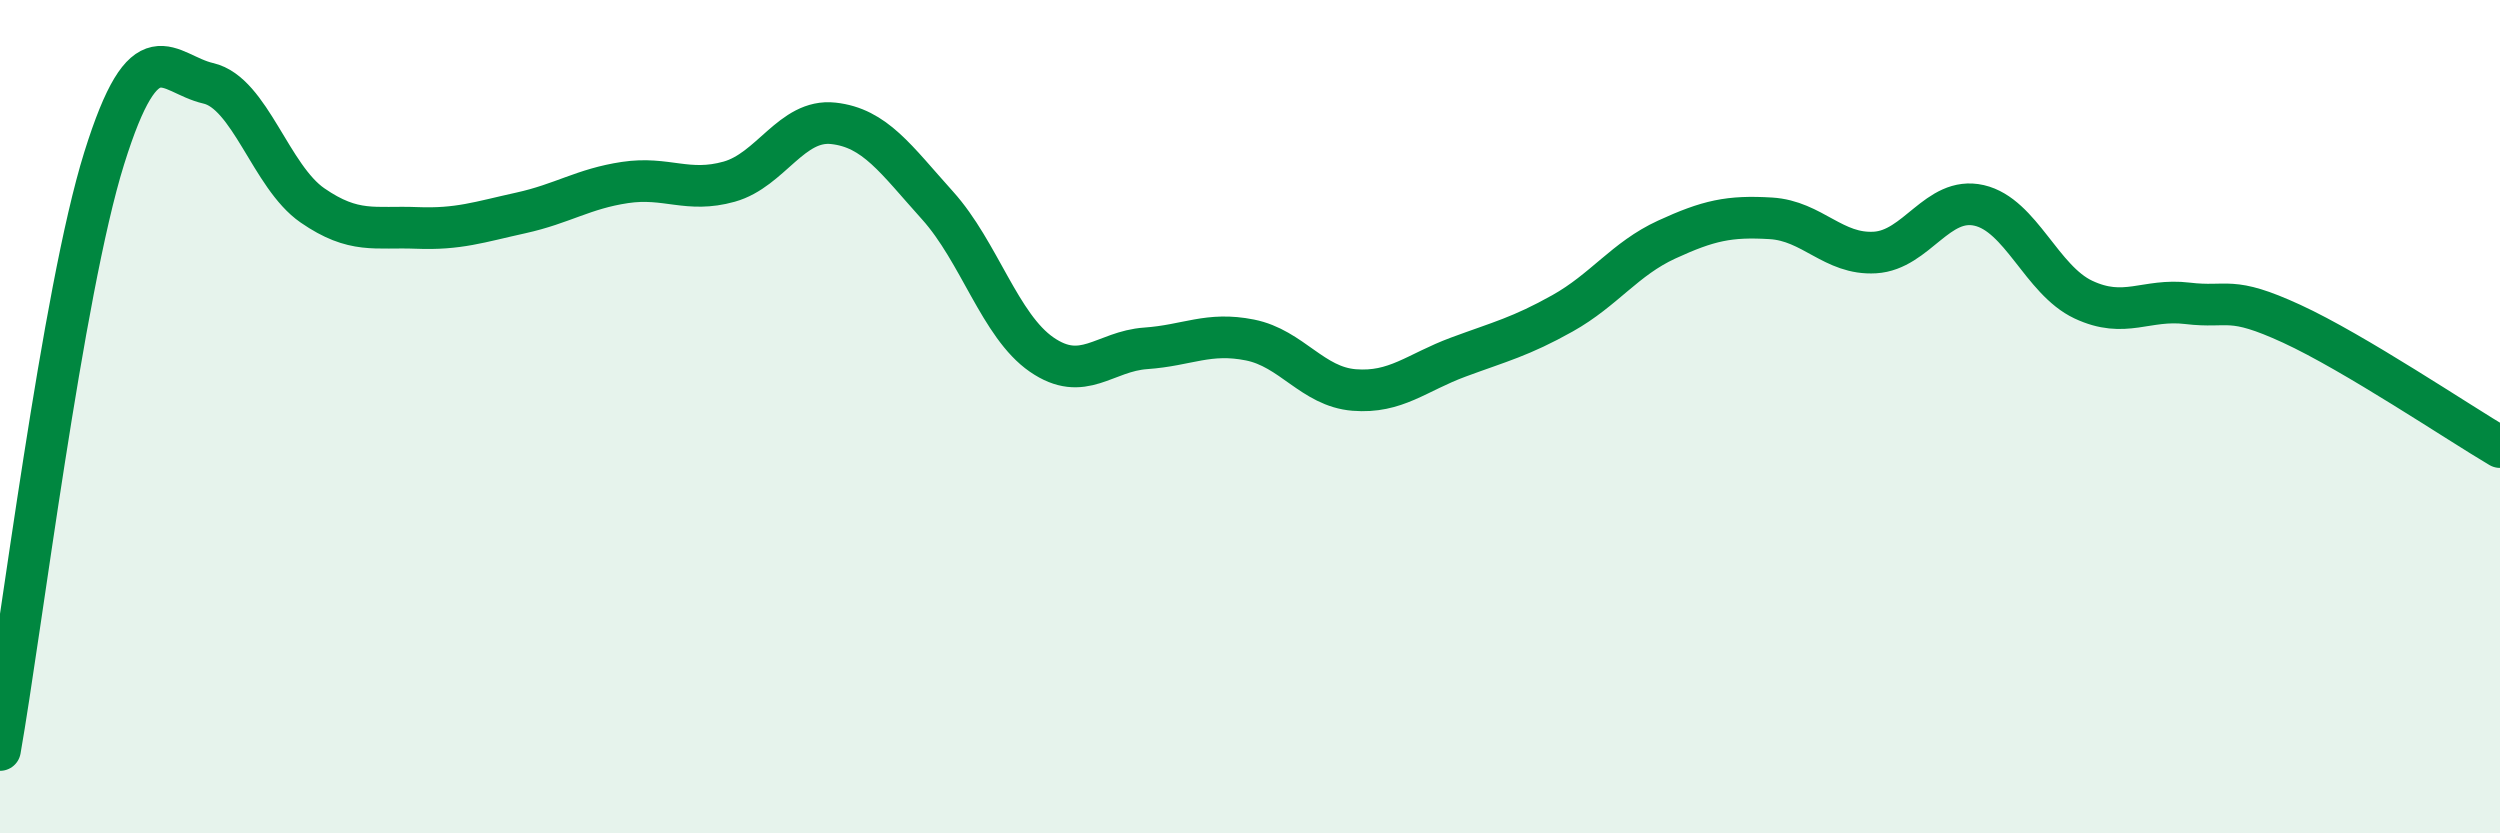 
    <svg width="60" height="20" viewBox="0 0 60 20" xmlns="http://www.w3.org/2000/svg">
      <path
        d="M 0,18 C 0.5,15.16 1.5,7 2.5,3.8 C 3.5,0.6 4,1.77 5,2 C 6,2.23 6.5,4.24 7.5,4.93 C 8.5,5.62 9,5.43 10,5.47 C 11,5.51 11.5,5.33 12.5,5.11 C 13.5,4.89 14,4.53 15,4.38 C 16,4.23 16.5,4.64 17.5,4.36 C 18.5,4.08 19,2.85 20,2.96 C 21,3.07 21.5,3.82 22.5,4.93 C 23.5,6.04 24,7.82 25,8.51 C 26,9.2 26.5,8.43 27.5,8.36 C 28.5,8.29 29,7.96 30,8.16 C 31,8.36 31.5,9.28 32.5,9.36 C 33.5,9.44 34,8.94 35,8.57 C 36,8.2 36.5,8.08 37.5,7.52 C 38.5,6.96 39,6.21 40,5.75 C 41,5.29 41.5,5.18 42.5,5.24 C 43.5,5.3 44,6.12 45,6.06 C 46,6 46.5,4.7 47.5,4.93 C 48.5,5.16 49,6.72 50,7.19 C 51,7.66 51.5,7.16 52.5,7.28 C 53.5,7.4 53.5,7.08 55,7.77 C 56.5,8.46 59,10.14 60,10.73L60 20L0 20Z"
        fill="#008740"
        opacity="0.1"
        stroke-linecap="round"
        stroke-linejoin="round"
      />
      <path
        d="M 0,18 C 0.5,15.16 1.5,7 2.5,3.8 C 3.5,0.6 4,1.77 5,2 C 6,2.23 6.5,4.24 7.5,4.93 C 8.5,5.62 9,5.43 10,5.47 C 11,5.51 11.5,5.33 12.5,5.11 C 13.5,4.89 14,4.53 15,4.38 C 16,4.23 16.5,4.64 17.5,4.36 C 18.5,4.08 19,2.85 20,2.96 C 21,3.07 21.5,3.82 22.5,4.93 C 23.5,6.04 24,7.82 25,8.51 C 26,9.2 26.5,8.43 27.5,8.36 C 28.5,8.29 29,7.96 30,8.16 C 31,8.36 31.5,9.28 32.5,9.36 C 33.5,9.44 34,8.94 35,8.57 C 36,8.2 36.5,8.08 37.5,7.52 C 38.5,6.96 39,6.21 40,5.75 C 41,5.29 41.5,5.18 42.5,5.24 C 43.5,5.3 44,6.12 45,6.06 C 46,6 46.5,4.7 47.5,4.93 C 48.5,5.16 49,6.72 50,7.19 C 51,7.66 51.5,7.16 52.5,7.28 C 53.5,7.4 53.5,7.08 55,7.77 C 56.5,8.46 59,10.14 60,10.73"
        stroke="#008740"
        stroke-width="1"
        fill="none"
        stroke-linecap="round"
        stroke-linejoin="round"
      />
    </svg>
  